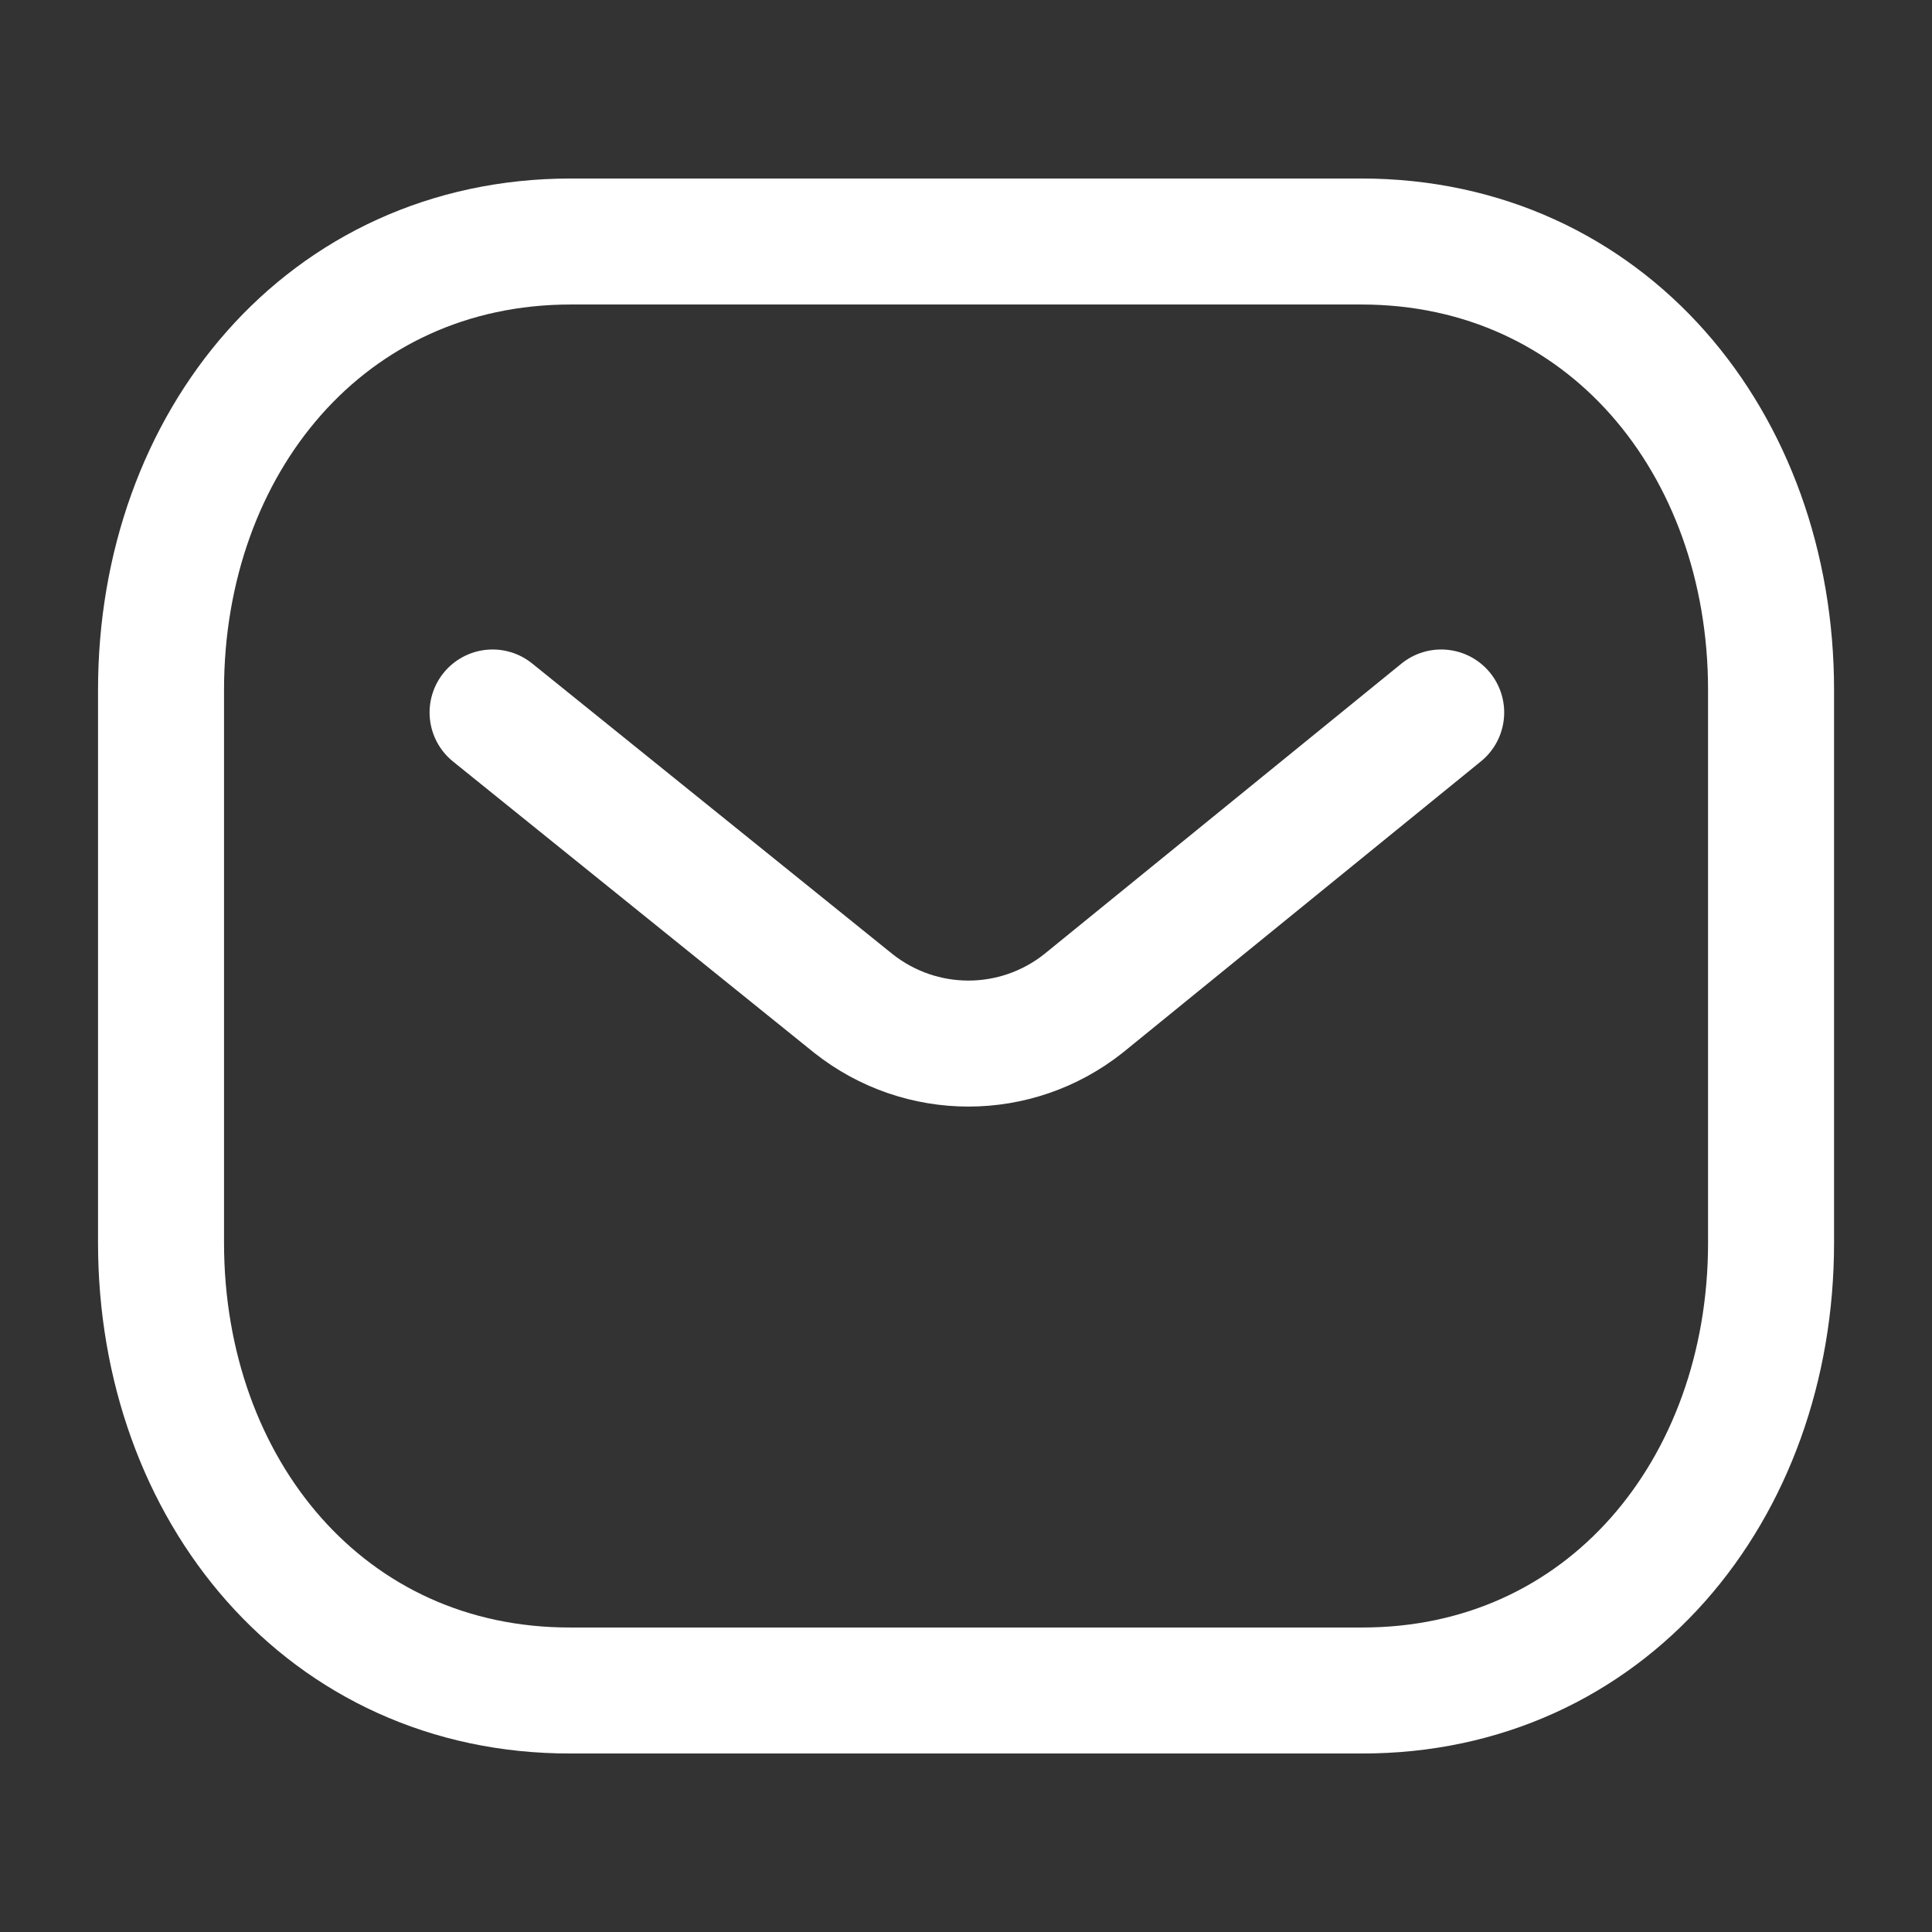 <?xml version="1.0" encoding="UTF-8"?> <svg xmlns="http://www.w3.org/2000/svg" width="23" height="23" viewBox="0 0 23 23" fill="none"><rect x="0" y="0" width="23" height="23" fill="#333333" stroke="none"/> <path d="M17.157 8.482L12.899 11.945C12.095 12.583 10.963 12.583 10.158 11.945L5.864 8.482" stroke="white" stroke-width="1.5" stroke-linecap="round" stroke-linejoin="round"></path> <path fill-rule="evenodd" clip-rule="evenodd" d="M16.205 20.125C19.119 20.133 21.084 17.738 21.084 14.795V8.213C21.084 5.27 19.119 2.875 16.205 2.875H6.796C3.881 2.875 1.917 5.27 1.917 8.213V14.795C1.917 17.738 3.881 20.133 6.796 20.125H16.205Z" stroke="white" stroke-width="1.5" stroke-linecap="round" stroke-linejoin="round"></path> </svg> 